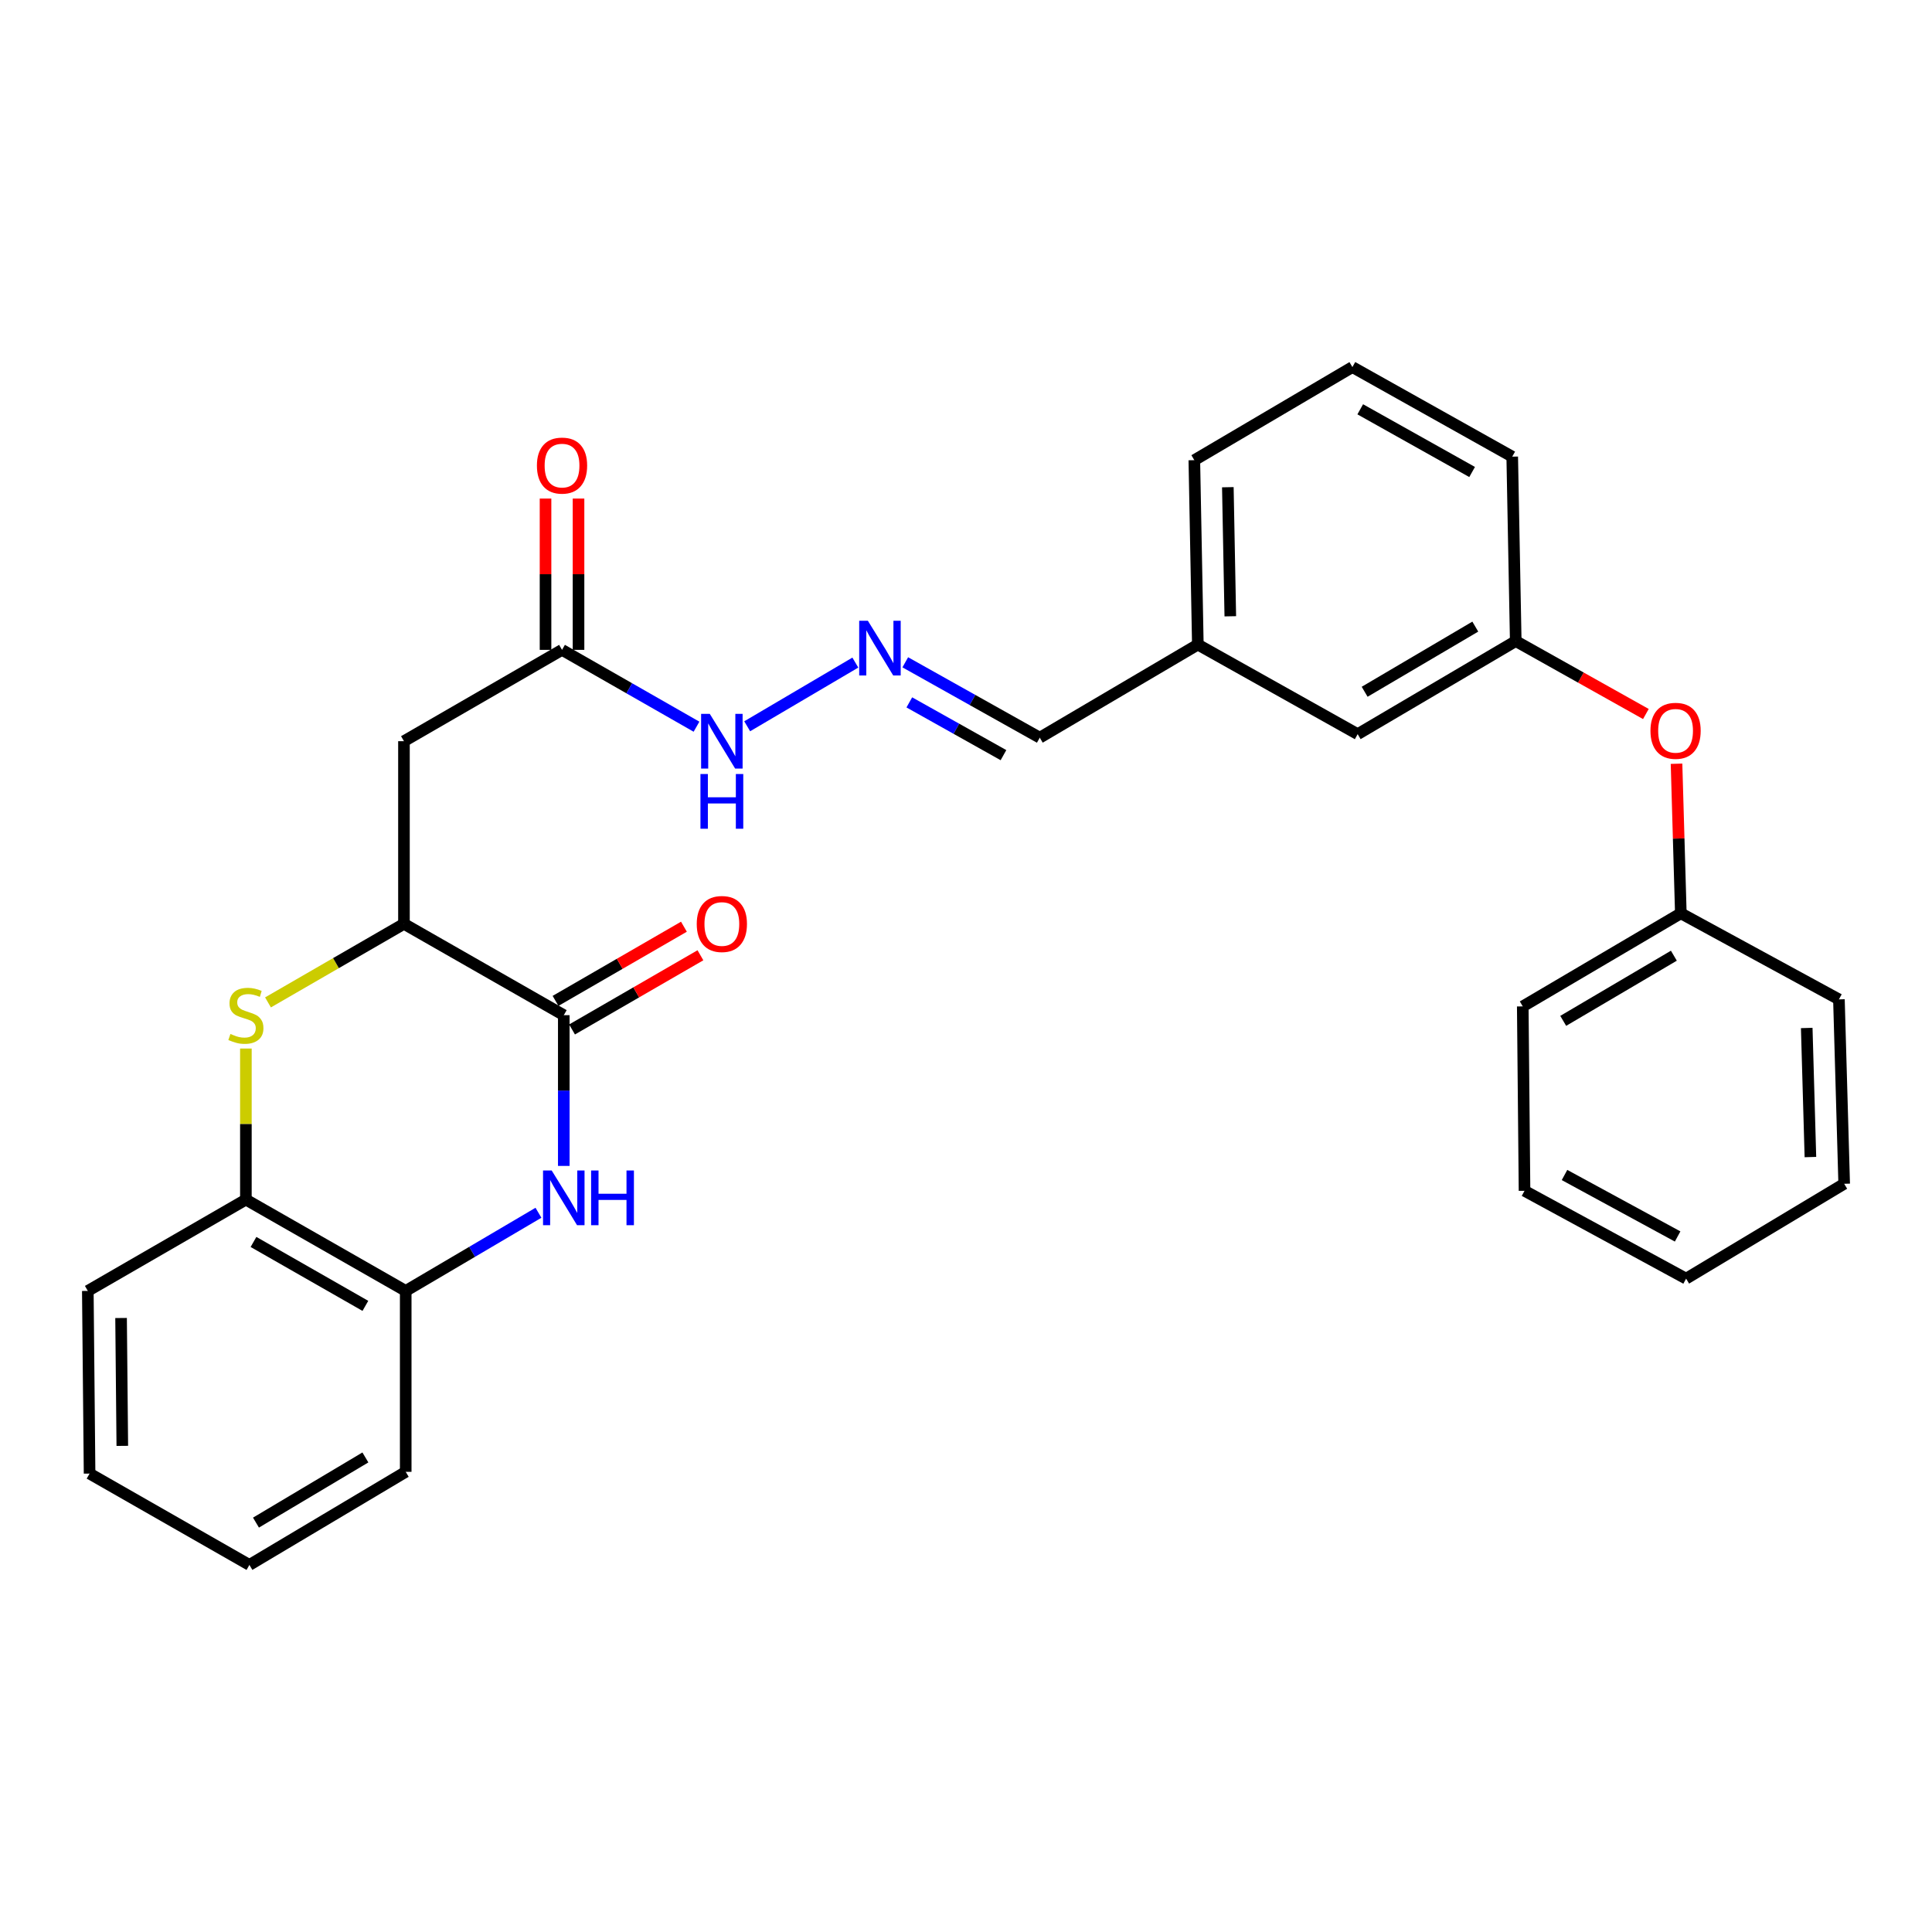 <?xml version='1.0' encoding='iso-8859-1'?>
<svg version='1.1' baseProfile='full'
              xmlns='http://www.w3.org/2000/svg'
                      xmlns:rdkit='http://www.rdkit.org/xml'
                      xmlns:xlink='http://www.w3.org/1999/xlink'
                  xml:space='preserve'
width='1000px' height='1000px' viewBox='0 0 1000 1000'>
<!-- END OF HEADER -->
<rect style='opacity:1.0;fill:#FFFFFF;stroke:none' width='1000' height='1000' x='0' y='0'> </rect>
<path class='bond-0' d='M 851.903,369.571 L 818.225,350.697' style='fill:none;fill-rule:evenodd;stroke:#FF0000;stroke-width:6px;stroke-linecap:butt;stroke-linejoin:miter;stroke-opacity:1' />
<path class='bond-0' d='M 818.225,350.697 L 784.546,331.822' style='fill:none;fill-rule:evenodd;stroke:#000000;stroke-width:6px;stroke-linecap:butt;stroke-linejoin:miter;stroke-opacity:1' />
<path class='bond-1' d='M 867.767,395.31 L 868.882,434.017' style='fill:none;fill-rule:evenodd;stroke:#FF0000;stroke-width:6px;stroke-linecap:butt;stroke-linejoin:miter;stroke-opacity:1' />
<path class='bond-1' d='M 868.882,434.017 L 869.997,472.725' style='fill:none;fill-rule:evenodd;stroke:#000000;stroke-width:6px;stroke-linecap:butt;stroke-linejoin:miter;stroke-opacity:1' />
<path class='bond-2' d='M 290.905,336.367 L 325.707,356.254' style='fill:none;fill-rule:evenodd;stroke:#000000;stroke-width:6px;stroke-linecap:butt;stroke-linejoin:miter;stroke-opacity:1' />
<path class='bond-2' d='M 325.707,356.254 L 360.51,376.142' style='fill:none;fill-rule:evenodd;stroke:#0000FF;stroke-width:6px;stroke-linecap:butt;stroke-linejoin:miter;stroke-opacity:1' />
<path class='bond-3' d='M 299.443,336.367 L 299.443,297.21' style='fill:none;fill-rule:evenodd;stroke:#000000;stroke-width:6px;stroke-linecap:butt;stroke-linejoin:miter;stroke-opacity:1' />
<path class='bond-3' d='M 299.443,297.21 L 299.443,258.054' style='fill:none;fill-rule:evenodd;stroke:#FF0000;stroke-width:6px;stroke-linecap:butt;stroke-linejoin:miter;stroke-opacity:1' />
<path class='bond-3' d='M 282.366,336.367 L 282.366,297.21' style='fill:none;fill-rule:evenodd;stroke:#000000;stroke-width:6px;stroke-linecap:butt;stroke-linejoin:miter;stroke-opacity:1' />
<path class='bond-3' d='M 282.366,297.21 L 282.366,258.054' style='fill:none;fill-rule:evenodd;stroke:#FF0000;stroke-width:6px;stroke-linecap:butt;stroke-linejoin:miter;stroke-opacity:1' />
<path class='bond-4' d='M 290.905,336.367 L 209.088,383.641' style='fill:none;fill-rule:evenodd;stroke:#000000;stroke-width:6px;stroke-linecap:butt;stroke-linejoin:miter;stroke-opacity:1' />
<path class='bond-5' d='M 386.746,375.918 L 442.725,342.954' style='fill:none;fill-rule:evenodd;stroke:#0000FF;stroke-width:6px;stroke-linecap:butt;stroke-linejoin:miter;stroke-opacity:1' />
<path class='bond-6' d='M 468.569,342.804 L 503.377,362.312' style='fill:none;fill-rule:evenodd;stroke:#0000FF;stroke-width:6px;stroke-linecap:butt;stroke-linejoin:miter;stroke-opacity:1' />
<path class='bond-6' d='M 503.377,362.312 L 538.186,381.819' style='fill:none;fill-rule:evenodd;stroke:#000000;stroke-width:6px;stroke-linecap:butt;stroke-linejoin:miter;stroke-opacity:1' />
<path class='bond-6' d='M 470.663,363.553 L 495.029,377.208' style='fill:none;fill-rule:evenodd;stroke:#0000FF;stroke-width:6px;stroke-linecap:butt;stroke-linejoin:miter;stroke-opacity:1' />
<path class='bond-6' d='M 495.029,377.208 L 519.394,390.864' style='fill:none;fill-rule:evenodd;stroke:#000000;stroke-width:6px;stroke-linecap:butt;stroke-linejoin:miter;stroke-opacity:1' />
<path class='bond-7' d='M 538.186,381.819 L 620.002,333.634' style='fill:none;fill-rule:evenodd;stroke:#000000;stroke-width:6px;stroke-linecap:butt;stroke-linejoin:miter;stroke-opacity:1' />
<path class='bond-8' d='M 784.546,331.822 L 702.73,379.998' style='fill:none;fill-rule:evenodd;stroke:#000000;stroke-width:6px;stroke-linecap:butt;stroke-linejoin:miter;stroke-opacity:1' />
<path class='bond-8' d='M 763.609,324.333 L 706.337,358.056' style='fill:none;fill-rule:evenodd;stroke:#000000;stroke-width:6px;stroke-linecap:butt;stroke-linejoin:miter;stroke-opacity:1' />
<path class='bond-9' d='M 784.546,331.822 L 782.725,236.363' style='fill:none;fill-rule:evenodd;stroke:#000000;stroke-width:6px;stroke-linecap:butt;stroke-linejoin:miter;stroke-opacity:1' />
<path class='bond-10' d='M 291.815,603.478 L 291.815,564.466' style='fill:none;fill-rule:evenodd;stroke:#0000FF;stroke-width:6px;stroke-linecap:butt;stroke-linejoin:miter;stroke-opacity:1' />
<path class='bond-10' d='M 291.815,564.466 L 291.815,525.454' style='fill:none;fill-rule:evenodd;stroke:#000000;stroke-width:6px;stroke-linecap:butt;stroke-linejoin:miter;stroke-opacity:1' />
<path class='bond-11' d='M 278.702,627.724 L 244.35,647.951' style='fill:none;fill-rule:evenodd;stroke:#0000FF;stroke-width:6px;stroke-linecap:butt;stroke-linejoin:miter;stroke-opacity:1' />
<path class='bond-11' d='M 244.35,647.951 L 209.999,668.178' style='fill:none;fill-rule:evenodd;stroke:#000000;stroke-width:6px;stroke-linecap:butt;stroke-linejoin:miter;stroke-opacity:1' />
<path class='bond-12' d='M 291.815,525.454 L 209.088,478.18' style='fill:none;fill-rule:evenodd;stroke:#000000;stroke-width:6px;stroke-linecap:butt;stroke-linejoin:miter;stroke-opacity:1' />
<path class='bond-13' d='M 296.087,532.847 L 329.314,513.648' style='fill:none;fill-rule:evenodd;stroke:#000000;stroke-width:6px;stroke-linecap:butt;stroke-linejoin:miter;stroke-opacity:1' />
<path class='bond-13' d='M 329.314,513.648 L 362.541,494.449' style='fill:none;fill-rule:evenodd;stroke:#FF0000;stroke-width:6px;stroke-linecap:butt;stroke-linejoin:miter;stroke-opacity:1' />
<path class='bond-13' d='M 287.544,518.061 L 320.771,498.862' style='fill:none;fill-rule:evenodd;stroke:#000000;stroke-width:6px;stroke-linecap:butt;stroke-linejoin:miter;stroke-opacity:1' />
<path class='bond-13' d='M 320.771,498.862 L 353.998,479.663' style='fill:none;fill-rule:evenodd;stroke:#FF0000;stroke-width:6px;stroke-linecap:butt;stroke-linejoin:miter;stroke-opacity:1' />
<path class='bond-14' d='M 127.271,542.72 L 127.271,581.817' style='fill:none;fill-rule:evenodd;stroke:#CCCC00;stroke-width:6px;stroke-linecap:butt;stroke-linejoin:miter;stroke-opacity:1' />
<path class='bond-14' d='M 127.271,581.817 L 127.271,620.913' style='fill:none;fill-rule:evenodd;stroke:#000000;stroke-width:6px;stroke-linecap:butt;stroke-linejoin:miter;stroke-opacity:1' />
<path class='bond-15' d='M 138.714,518.842 L 173.901,498.511' style='fill:none;fill-rule:evenodd;stroke:#CCCC00;stroke-width:6px;stroke-linecap:butt;stroke-linejoin:miter;stroke-opacity:1' />
<path class='bond-15' d='M 173.901,498.511 L 209.088,478.18' style='fill:none;fill-rule:evenodd;stroke:#000000;stroke-width:6px;stroke-linecap:butt;stroke-linejoin:miter;stroke-opacity:1' />
<path class='bond-16' d='M 209.088,478.18 L 209.088,383.641' style='fill:none;fill-rule:evenodd;stroke:#000000;stroke-width:6px;stroke-linecap:butt;stroke-linejoin:miter;stroke-opacity:1' />
<path class='bond-17' d='M 209.999,668.178 L 127.271,620.913' style='fill:none;fill-rule:evenodd;stroke:#000000;stroke-width:6px;stroke-linecap:butt;stroke-linejoin:miter;stroke-opacity:1' />
<path class='bond-17' d='M 189.118,675.915 L 131.209,642.83' style='fill:none;fill-rule:evenodd;stroke:#000000;stroke-width:6px;stroke-linecap:butt;stroke-linejoin:miter;stroke-opacity:1' />
<path class='bond-18' d='M 209.999,668.178 L 209.999,761.815' style='fill:none;fill-rule:evenodd;stroke:#000000;stroke-width:6px;stroke-linecap:butt;stroke-linejoin:miter;stroke-opacity:1' />
<path class='bond-19' d='M 127.271,620.913 L 45.455,668.178' style='fill:none;fill-rule:evenodd;stroke:#000000;stroke-width:6px;stroke-linecap:butt;stroke-linejoin:miter;stroke-opacity:1' />
<path class='bond-20' d='M 209.999,761.815 L 129.093,810' style='fill:none;fill-rule:evenodd;stroke:#000000;stroke-width:6px;stroke-linecap:butt;stroke-linejoin:miter;stroke-opacity:1' />
<path class='bond-20' d='M 189.125,754.371 L 132.491,788.101' style='fill:none;fill-rule:evenodd;stroke:#000000;stroke-width:6px;stroke-linecap:butt;stroke-linejoin:miter;stroke-opacity:1' />
<path class='bond-21' d='M 45.455,668.178 L 46.365,762.726' style='fill:none;fill-rule:evenodd;stroke:#000000;stroke-width:6px;stroke-linecap:butt;stroke-linejoin:miter;stroke-opacity:1' />
<path class='bond-21' d='M 62.667,682.195 L 63.305,748.379' style='fill:none;fill-rule:evenodd;stroke:#000000;stroke-width:6px;stroke-linecap:butt;stroke-linejoin:miter;stroke-opacity:1' />
<path class='bond-22' d='M 46.365,762.726 L 129.093,810' style='fill:none;fill-rule:evenodd;stroke:#000000;stroke-width:6px;stroke-linecap:butt;stroke-linejoin:miter;stroke-opacity:1' />
<path class='bond-23' d='M 702.73,379.998 L 620.002,333.634' style='fill:none;fill-rule:evenodd;stroke:#000000;stroke-width:6px;stroke-linecap:butt;stroke-linejoin:miter;stroke-opacity:1' />
<path class='bond-24' d='M 620.002,333.634 L 618.181,238.185' style='fill:none;fill-rule:evenodd;stroke:#000000;stroke-width:6px;stroke-linecap:butt;stroke-linejoin:miter;stroke-opacity:1' />
<path class='bond-24' d='M 636.803,318.991 L 635.528,252.176' style='fill:none;fill-rule:evenodd;stroke:#000000;stroke-width:6px;stroke-linecap:butt;stroke-linejoin:miter;stroke-opacity:1' />
<path class='bond-25' d='M 869.997,472.725 L 788.18,520.91' style='fill:none;fill-rule:evenodd;stroke:#000000;stroke-width:6px;stroke-linecap:butt;stroke-linejoin:miter;stroke-opacity:1' />
<path class='bond-25' d='M 866.39,494.667 L 809.118,528.396' style='fill:none;fill-rule:evenodd;stroke:#000000;stroke-width:6px;stroke-linecap:butt;stroke-linejoin:miter;stroke-opacity:1' />
<path class='bond-26' d='M 869.997,472.725 L 951.823,517.276' style='fill:none;fill-rule:evenodd;stroke:#000000;stroke-width:6px;stroke-linecap:butt;stroke-linejoin:miter;stroke-opacity:1' />
<path class='bond-27' d='M 699.997,190 L 782.725,236.363' style='fill:none;fill-rule:evenodd;stroke:#000000;stroke-width:6px;stroke-linecap:butt;stroke-linejoin:miter;stroke-opacity:1' />
<path class='bond-27' d='M 704.058,211.851 L 761.967,244.306' style='fill:none;fill-rule:evenodd;stroke:#000000;stroke-width:6px;stroke-linecap:butt;stroke-linejoin:miter;stroke-opacity:1' />
<path class='bond-28' d='M 699.997,190 L 618.181,238.185' style='fill:none;fill-rule:evenodd;stroke:#000000;stroke-width:6px;stroke-linecap:butt;stroke-linejoin:miter;stroke-opacity:1' />
<path class='bond-29' d='M 788.18,520.91 L 789.091,616.359' style='fill:none;fill-rule:evenodd;stroke:#000000;stroke-width:6px;stroke-linecap:butt;stroke-linejoin:miter;stroke-opacity:1' />
<path class='bond-30' d='M 951.823,517.276 L 954.545,612.726' style='fill:none;fill-rule:evenodd;stroke:#000000;stroke-width:6px;stroke-linecap:butt;stroke-linejoin:miter;stroke-opacity:1' />
<path class='bond-30' d='M 935.161,532.08 L 937.067,598.895' style='fill:none;fill-rule:evenodd;stroke:#000000;stroke-width:6px;stroke-linecap:butt;stroke-linejoin:miter;stroke-opacity:1' />
<path class='bond-31' d='M 954.545,612.726 L 872.729,661.821' style='fill:none;fill-rule:evenodd;stroke:#000000;stroke-width:6px;stroke-linecap:butt;stroke-linejoin:miter;stroke-opacity:1' />
<path class='bond-32' d='M 789.091,616.359 L 872.729,661.821' style='fill:none;fill-rule:evenodd;stroke:#000000;stroke-width:6px;stroke-linecap:butt;stroke-linejoin:miter;stroke-opacity:1' />
<path class='bond-32' d='M 809.792,608.175 L 868.338,639.998' style='fill:none;fill-rule:evenodd;stroke:#000000;stroke-width:6px;stroke-linecap:butt;stroke-linejoin:miter;stroke-opacity:1' />
<path  class='atom-0' d='M 854.274 378.266
Q 854.274 371.466, 857.634 367.666
Q 860.994 363.866, 867.274 363.866
Q 873.554 363.866, 876.914 367.666
Q 880.274 371.466, 880.274 378.266
Q 880.274 385.146, 876.874 389.066
Q 873.474 392.946, 867.274 392.946
Q 861.034 392.946, 857.634 389.066
Q 854.274 385.186, 854.274 378.266
M 867.274 389.746
Q 871.594 389.746, 873.914 386.866
Q 876.274 383.946, 876.274 378.266
Q 876.274 372.706, 873.914 369.906
Q 871.594 367.066, 867.274 367.066
Q 862.954 367.066, 860.594 369.866
Q 858.274 372.666, 858.274 378.266
Q 858.274 383.986, 860.594 386.866
Q 862.954 389.746, 867.274 389.746
' fill='#FF0000'/>
<path  class='atom-2' d='M 367.372 369.481
L 376.652 384.481
Q 377.572 385.961, 379.052 388.641
Q 380.532 391.321, 380.612 391.481
L 380.612 369.481
L 384.372 369.481
L 384.372 397.801
L 380.492 397.801
L 370.532 381.401
Q 369.372 379.481, 368.132 377.281
Q 366.932 375.081, 366.572 374.401
L 366.572 397.801
L 362.892 397.801
L 362.892 369.481
L 367.372 369.481
' fill='#0000FF'/>
<path  class='atom-2' d='M 362.552 400.633
L 366.392 400.633
L 366.392 412.673
L 380.872 412.673
L 380.872 400.633
L 384.712 400.633
L 384.712 428.953
L 380.872 428.953
L 380.872 415.873
L 366.392 415.873
L 366.392 428.953
L 362.552 428.953
L 362.552 400.633
' fill='#0000FF'/>
<path  class='atom-3' d='M 277.905 240.988
Q 277.905 234.188, 281.265 230.388
Q 284.625 226.588, 290.905 226.588
Q 297.185 226.588, 300.545 230.388
Q 303.905 234.188, 303.905 240.988
Q 303.905 247.868, 300.505 251.788
Q 297.105 255.668, 290.905 255.668
Q 284.665 255.668, 281.265 251.788
Q 277.905 247.908, 277.905 240.988
M 290.905 252.468
Q 295.225 252.468, 297.545 249.588
Q 299.905 246.668, 299.905 240.988
Q 299.905 235.428, 297.545 232.628
Q 295.225 229.788, 290.905 229.788
Q 286.585 229.788, 284.225 232.588
Q 281.905 235.388, 281.905 240.988
Q 281.905 246.708, 284.225 249.588
Q 286.585 252.468, 290.905 252.468
' fill='#FF0000'/>
<path  class='atom-4' d='M 449.198 321.296
L 458.478 336.296
Q 459.398 337.776, 460.878 340.456
Q 462.358 343.136, 462.438 343.296
L 462.438 321.296
L 466.198 321.296
L 466.198 349.616
L 462.318 349.616
L 452.358 333.216
Q 451.198 331.296, 449.958 329.096
Q 448.758 326.896, 448.398 326.216
L 448.398 349.616
L 444.718 349.616
L 444.718 321.296
L 449.198 321.296
' fill='#0000FF'/>
<path  class='atom-7' d='M 285.555 605.842
L 294.835 620.842
Q 295.755 622.322, 297.235 625.002
Q 298.715 627.682, 298.795 627.842
L 298.795 605.842
L 302.555 605.842
L 302.555 634.162
L 298.675 634.162
L 288.715 617.762
Q 287.555 615.842, 286.315 613.642
Q 285.115 611.442, 284.755 610.762
L 284.755 634.162
L 281.075 634.162
L 281.075 605.842
L 285.555 605.842
' fill='#0000FF'/>
<path  class='atom-7' d='M 305.955 605.842
L 309.795 605.842
L 309.795 617.882
L 324.275 617.882
L 324.275 605.842
L 328.115 605.842
L 328.115 634.162
L 324.275 634.162
L 324.275 621.082
L 309.795 621.082
L 309.795 634.162
L 305.955 634.162
L 305.955 605.842
' fill='#0000FF'/>
<path  class='atom-9' d='M 119.271 535.174
Q 119.591 535.294, 120.911 535.854
Q 122.231 536.414, 123.671 536.774
Q 125.151 537.094, 126.591 537.094
Q 129.271 537.094, 130.831 535.814
Q 132.391 534.494, 132.391 532.214
Q 132.391 530.654, 131.591 529.694
Q 130.831 528.734, 129.631 528.214
Q 128.431 527.694, 126.431 527.094
Q 123.911 526.334, 122.391 525.614
Q 120.911 524.894, 119.831 523.374
Q 118.791 521.854, 118.791 519.294
Q 118.791 515.734, 121.191 513.534
Q 123.631 511.334, 128.431 511.334
Q 131.711 511.334, 135.431 512.894
L 134.511 515.974
Q 131.111 514.574, 128.551 514.574
Q 125.791 514.574, 124.271 515.734
Q 122.751 516.854, 122.791 518.814
Q 122.791 520.334, 123.551 521.254
Q 124.351 522.174, 125.471 522.694
Q 126.631 523.214, 128.551 523.814
Q 131.111 524.614, 132.631 525.414
Q 134.151 526.214, 135.231 527.854
Q 136.351 529.454, 136.351 532.214
Q 136.351 536.134, 133.711 538.254
Q 131.111 540.334, 126.751 540.334
Q 124.231 540.334, 122.311 539.774
Q 120.431 539.254, 118.191 538.334
L 119.271 535.174
' fill='#CCCC00'/>
<path  class='atom-14' d='M 360.632 478.26
Q 360.632 471.46, 363.992 467.66
Q 367.352 463.86, 373.632 463.86
Q 379.912 463.86, 383.272 467.66
Q 386.632 471.46, 386.632 478.26
Q 386.632 485.14, 383.232 489.06
Q 379.832 492.94, 373.632 492.94
Q 367.392 492.94, 363.992 489.06
Q 360.632 485.18, 360.632 478.26
M 373.632 489.74
Q 377.952 489.74, 380.272 486.86
Q 382.632 483.94, 382.632 478.26
Q 382.632 472.7, 380.272 469.9
Q 377.952 467.06, 373.632 467.06
Q 369.312 467.06, 366.952 469.86
Q 364.632 472.66, 364.632 478.26
Q 364.632 483.98, 366.952 486.86
Q 369.312 489.74, 373.632 489.74
' fill='#FF0000'/>
</svg>
